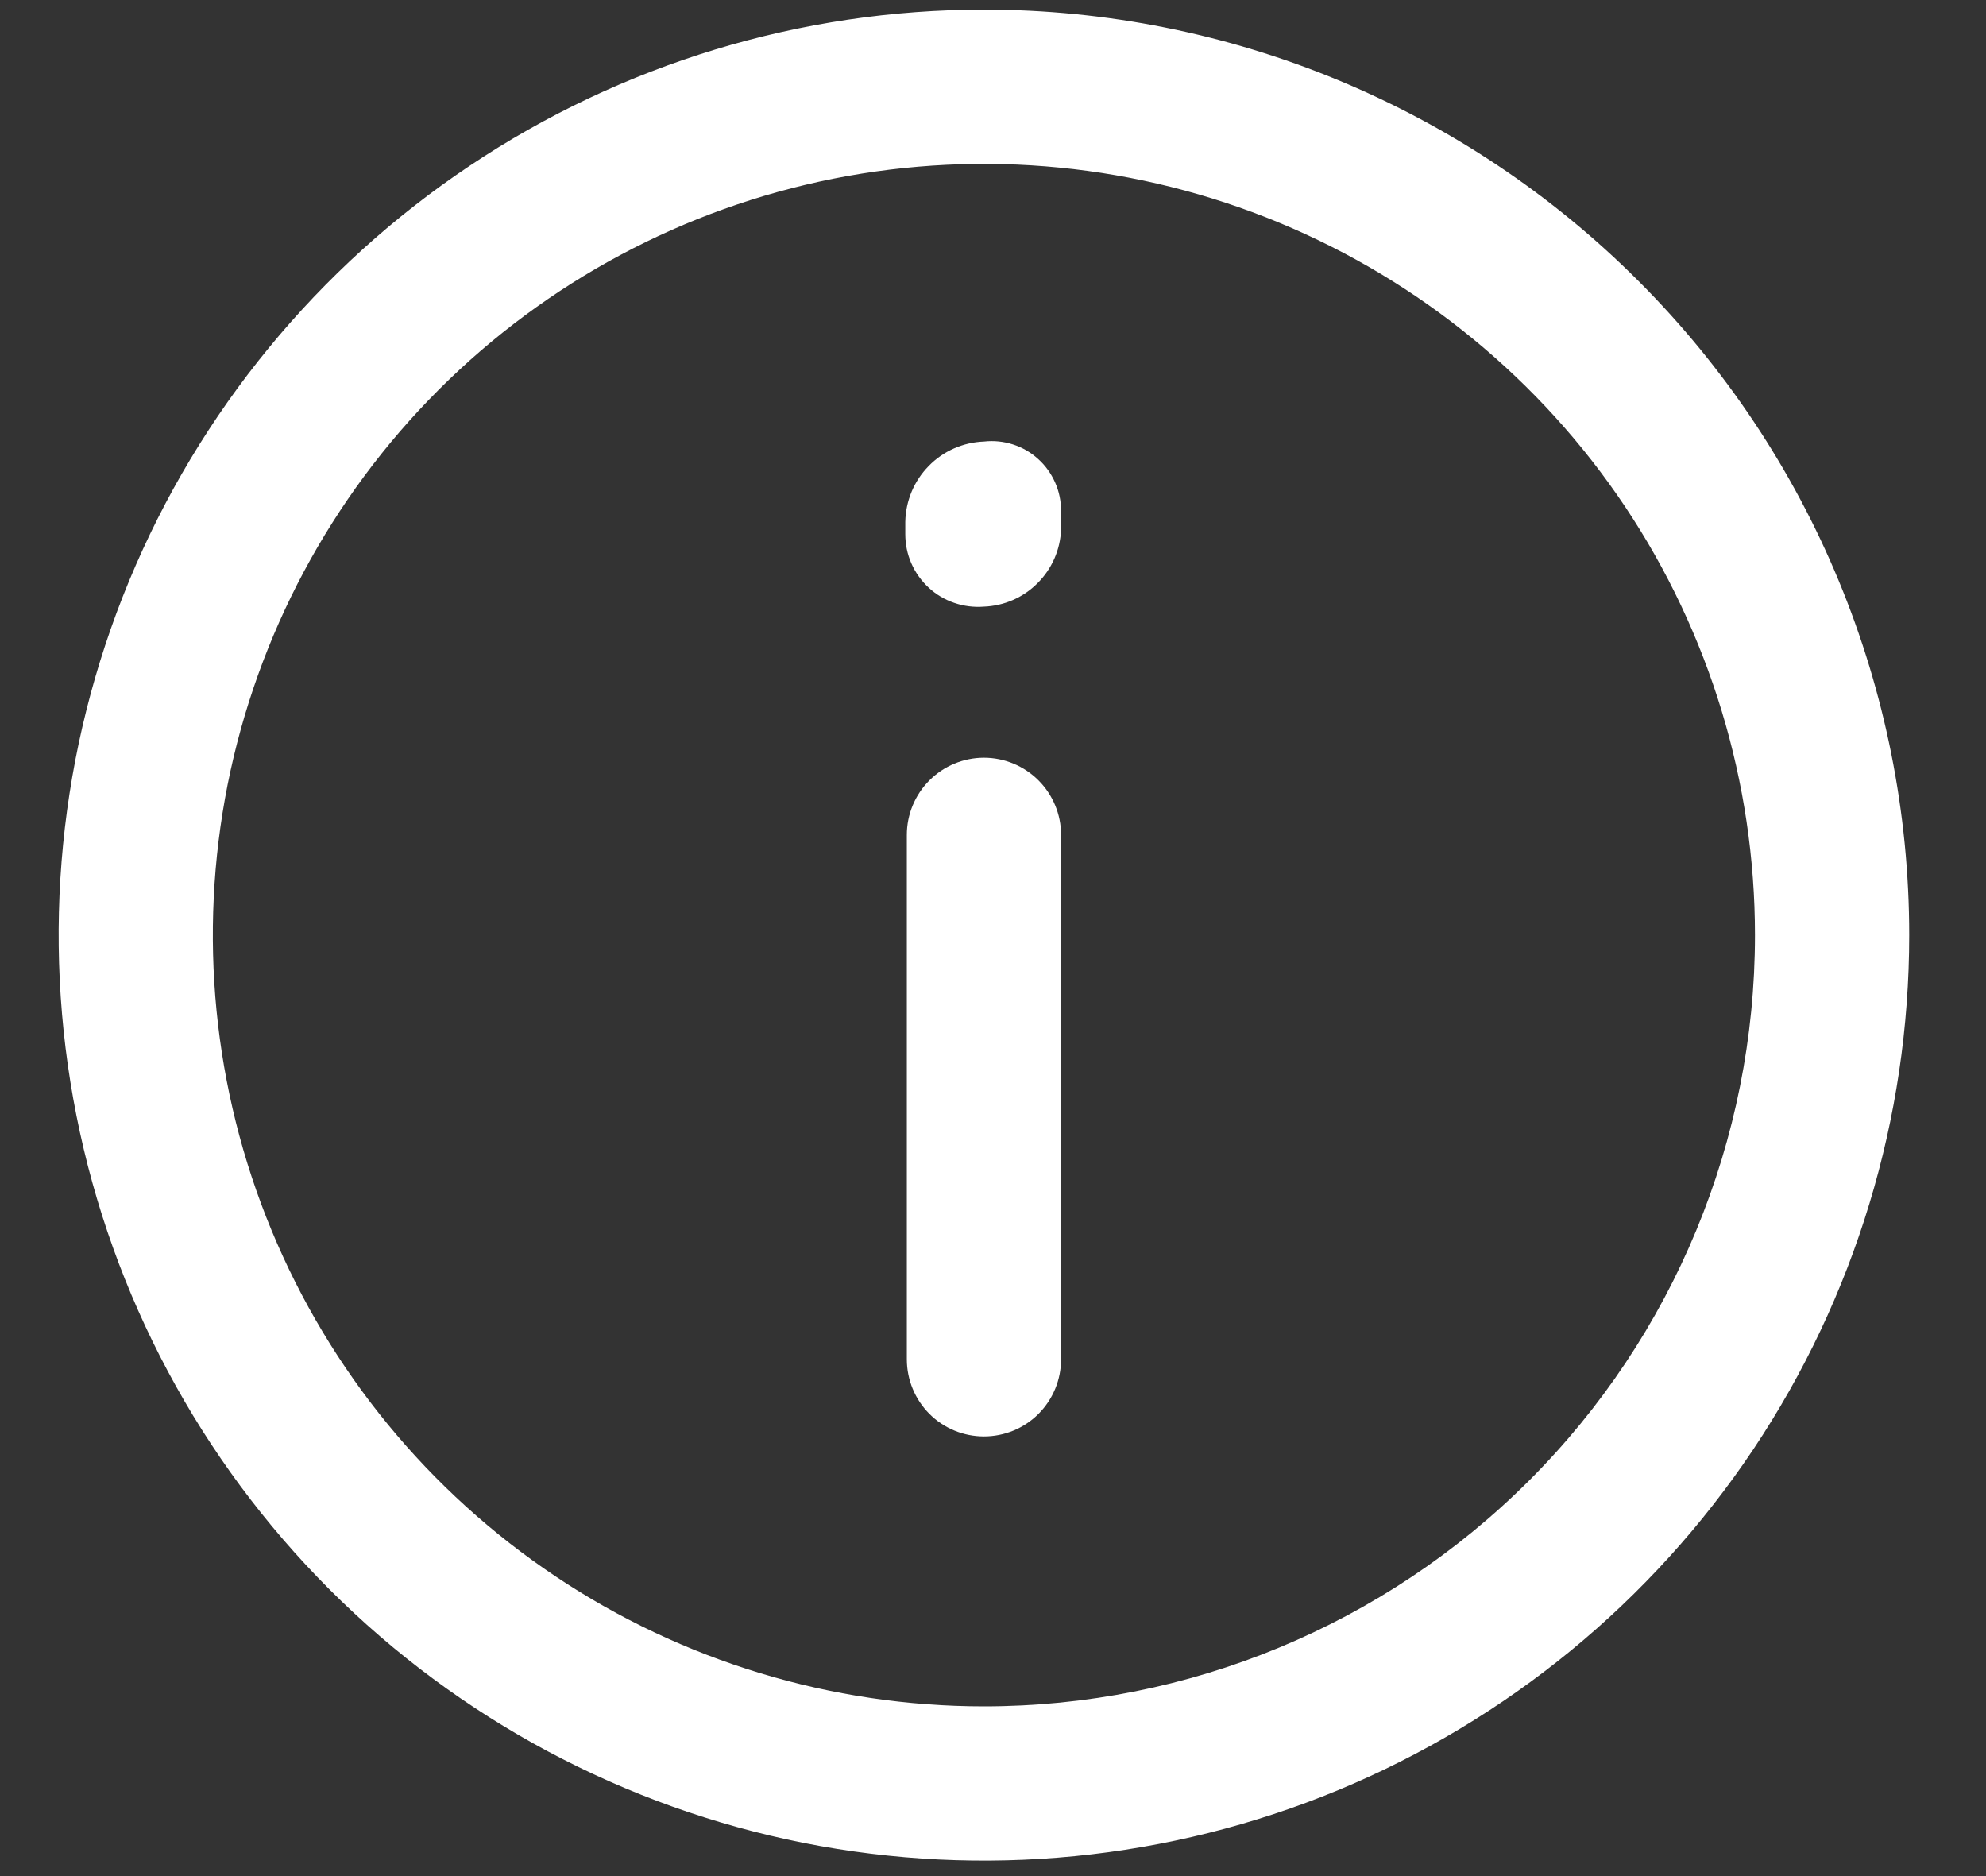 <svg width="18" height="17" viewBox="0 0 18 17" fill="none" xmlns="http://www.w3.org/2000/svg">
<rect x="0" y="0" width="18" height="17" fill="#333333" stroke="none"/>
<path d="M8.918 0.087C7.259 0.087 5.638 0.579 4.259 1.501C2.88 2.422 1.805 3.732 1.17 5.264C0.535 6.797 0.369 8.483 0.693 10.11C1.016 11.736 1.815 13.231 2.988 14.404C4.161 15.576 5.655 16.375 7.282 16.699C8.909 17.022 10.595 16.856 12.127 16.222C13.659 15.587 14.969 14.512 15.891 13.133C16.812 11.754 17.304 10.132 17.304 8.474C17.304 6.249 16.421 4.116 14.848 2.544C13.275 0.971 11.142 0.087 8.918 0.087ZM8.918 15.462C7.536 15.462 6.184 15.052 5.035 14.284C3.886 13.517 2.99 12.425 2.461 11.148C1.932 9.871 1.794 8.466 2.063 7.11C2.333 5.755 2.999 4.509 3.976 3.532C4.954 2.555 6.199 1.889 7.554 1.619C8.91 1.35 10.315 1.488 11.592 2.017C12.869 2.546 13.961 3.442 14.729 4.591C15.496 5.74 15.906 7.091 15.906 8.474C15.906 10.327 15.17 12.105 13.86 13.415C12.549 14.726 10.771 15.462 8.918 15.462Z" fill="white"/>
<path d="M8.918 6.866C8.733 6.866 8.555 6.94 8.424 7.071C8.293 7.202 8.219 7.38 8.219 7.565V12.317C8.219 12.503 8.293 12.681 8.424 12.812C8.555 12.943 8.733 13.016 8.918 13.016C9.103 13.016 9.281 12.943 9.412 12.812C9.543 12.681 9.617 12.503 9.617 12.317V7.565C9.617 7.38 9.543 7.202 9.412 7.071C9.281 6.94 9.103 6.866 8.918 6.866ZM8.918 4.001C8.729 4.008 8.549 4.087 8.417 4.223C8.284 4.358 8.209 4.538 8.205 4.728V4.84C8.205 4.931 8.223 5.021 8.26 5.105C8.296 5.188 8.35 5.263 8.417 5.325C8.484 5.387 8.563 5.434 8.649 5.463C8.736 5.493 8.827 5.504 8.918 5.497C9.101 5.49 9.275 5.414 9.404 5.284C9.534 5.155 9.61 4.981 9.617 4.798V4.63C9.617 4.541 9.599 4.453 9.563 4.372C9.527 4.291 9.475 4.218 9.409 4.159C9.343 4.099 9.265 4.054 9.18 4.027C9.096 4 9.006 3.991 8.918 4.001Z" fill="white"/>
</svg>
